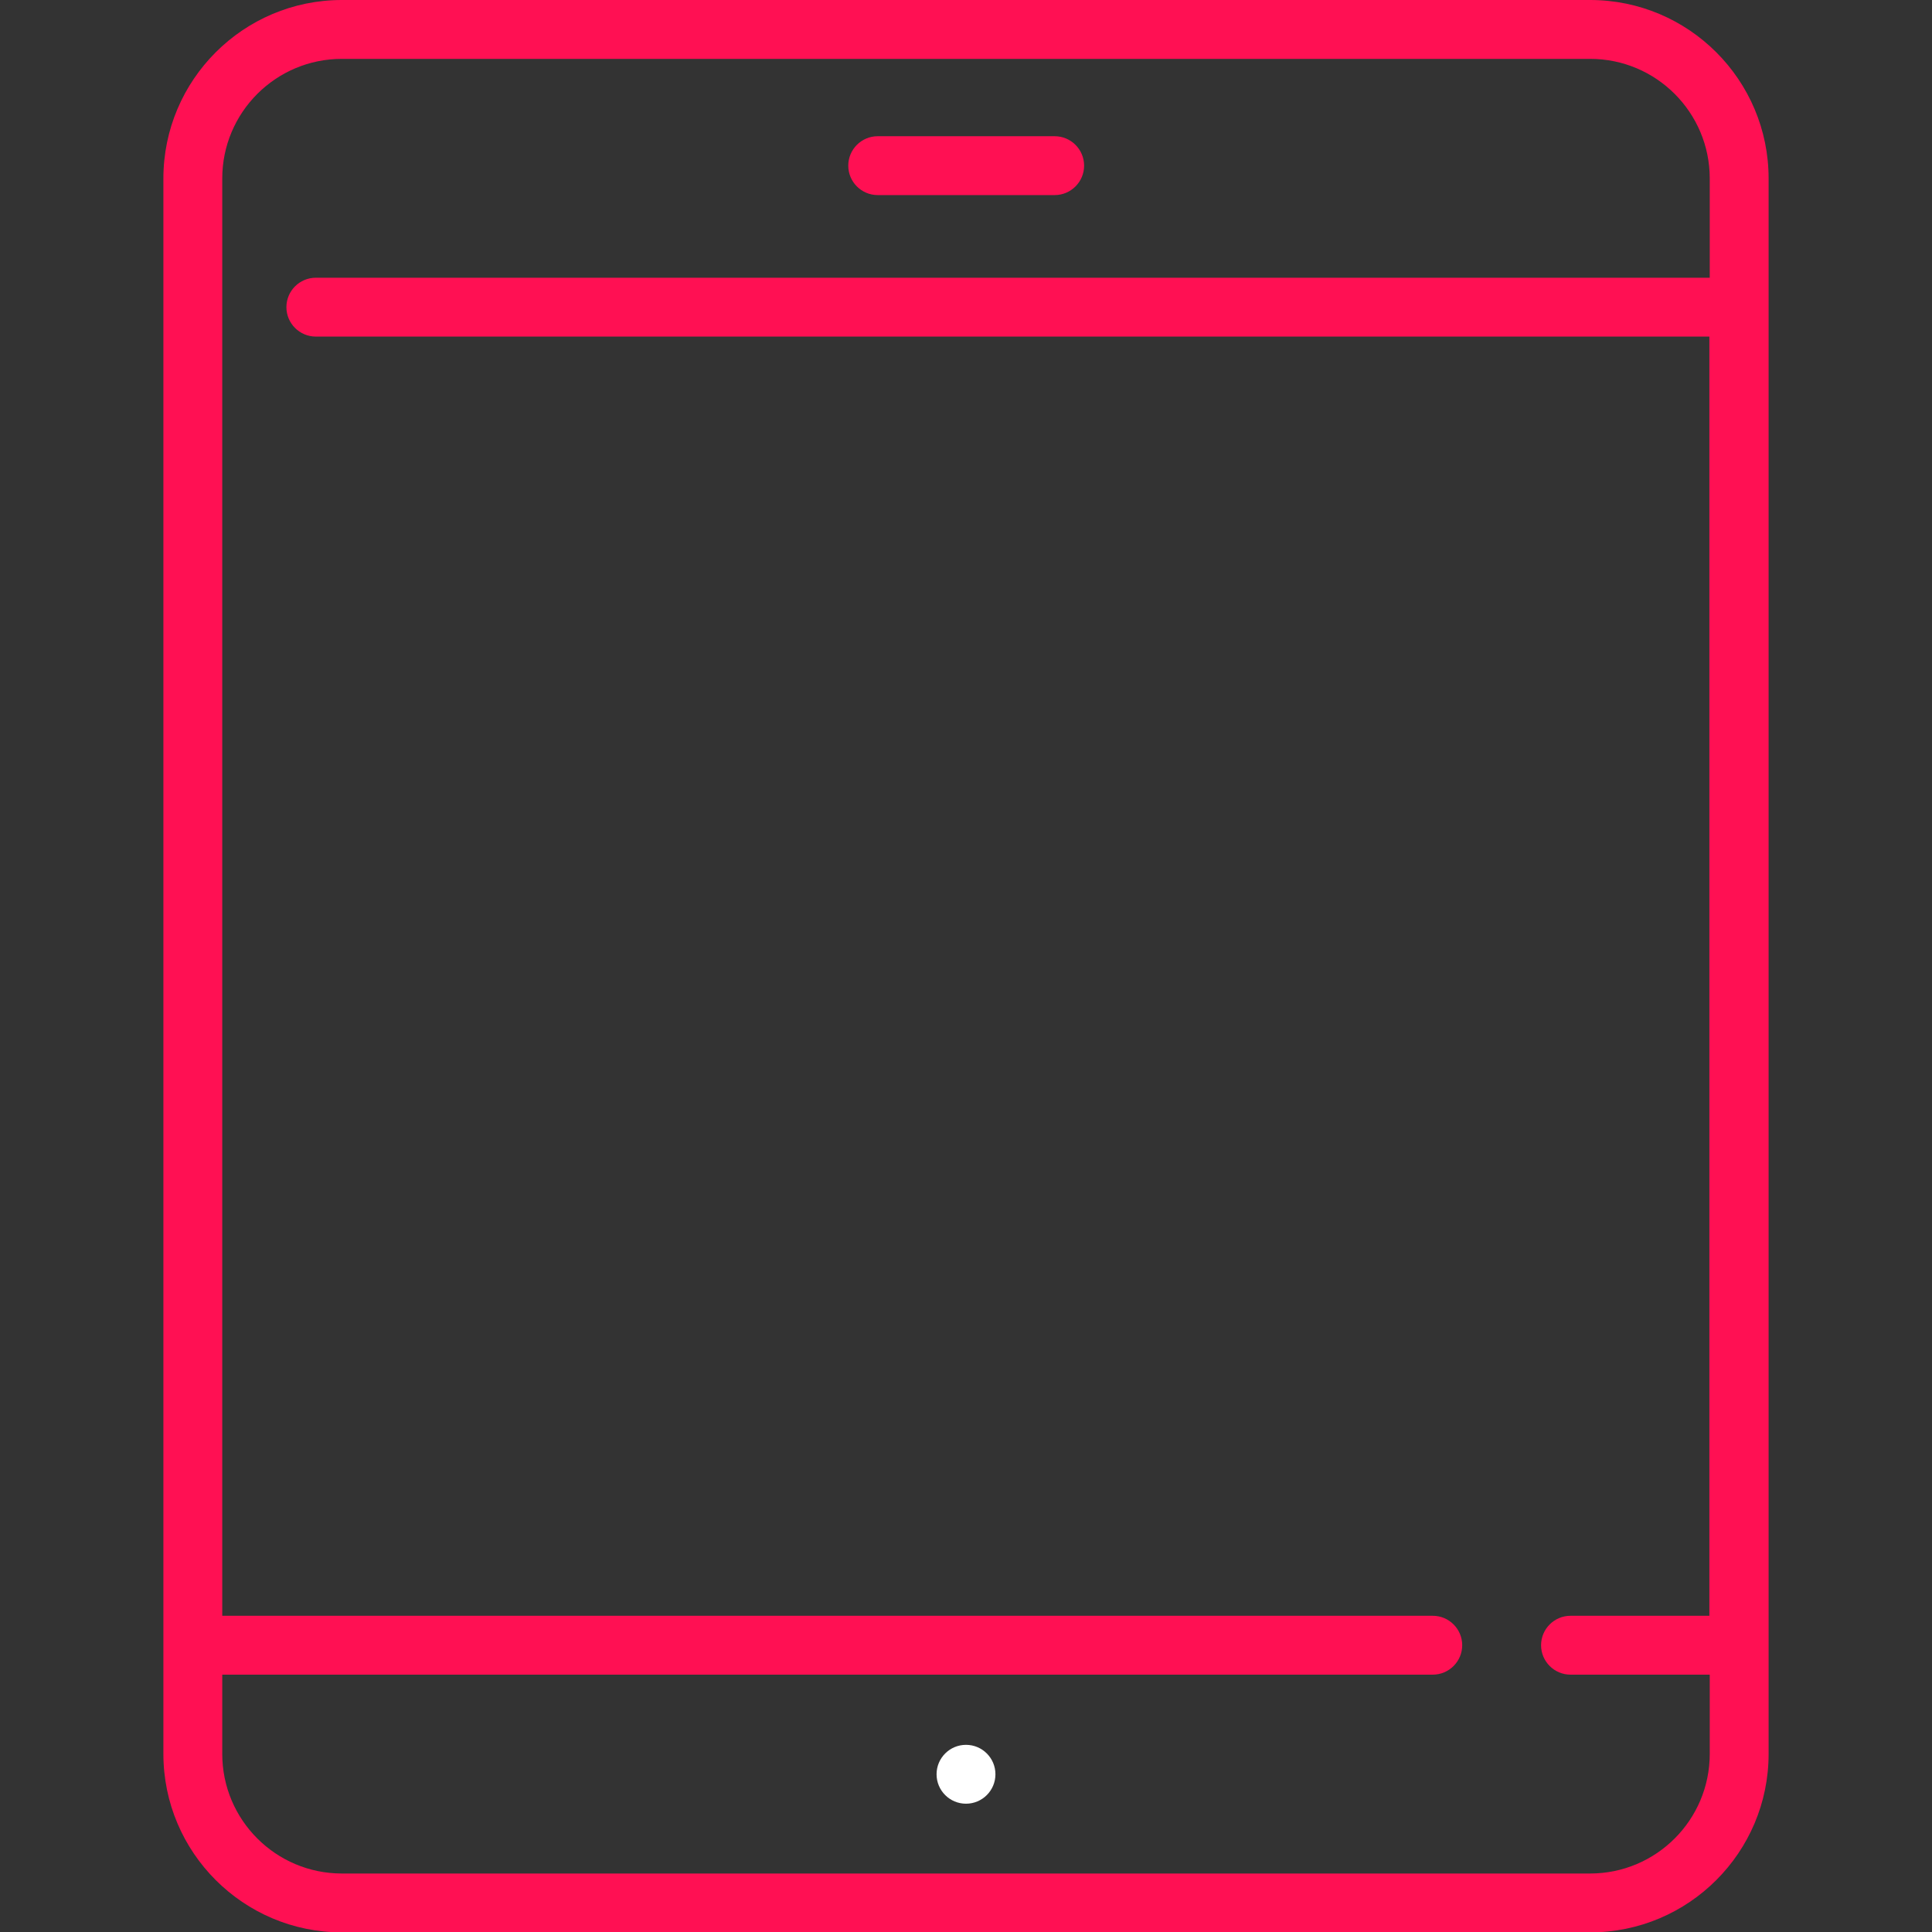 <?xml version="1.0" encoding="utf-8"?>
<!-- Generator: Adobe Illustrator 22.0.1, SVG Export Plug-In . SVG Version: 6.00 Build 0)  -->
<svg version="1.1" id="Capa_1" xmlns="http://www.w3.org/2000/svg" xmlns:xlink="http://www.w3.org/1999/xlink" x="0px" y="0px"
	 viewBox="0 0 512 512" style="enable-background:new 0 0 512 512;" xml:space="preserve">
<rect x="0" y="0" width="512" height="512" fill="#333333" stroke="none"/>
<style type="text/css">
	.st0{fill:#FF1053;}
	.st1{fill:#FFFFFF;}
</style>
<g>
	<g>
		<path class="st0" d="M421.4,0H90.6C64.5,0,43.3,21.2,43.3,47.3v417.5c0,26.1,21.2,47.3,47.3,47.3h330.8
			c26.1,0,47.3-21.2,47.3-47.3V47.3C468.7,21.2,447.5,0,421.4,0z M453.1,428.2h-36.9c-4.3,0-7.8,3.5-7.8,7.8s3.5,7.8,7.8,7.8h36.9
			v21c0,17.5-14.2,31.7-31.7,31.7H90.6c-17.5,0-31.7-14.2-31.7-31.7v-21h320.8c4.3,0,7.8-3.5,7.8-7.8s-3.5-7.8-7.8-7.8H58.9V47.3
			c0-17.5,14.2-31.7,31.7-31.7h330.8c17.5,0,31.7,14.2,31.7,31.7v26.3H83.7c-4.3,0-7.8,3.5-7.8,7.8s3.5,7.8,7.8,7.8h369.3V428.2z"/>
	</g>
</g>
<g>
	<g>
		<circle class="st1" cx="256" cy="470.2" r="7.8"/>
	</g>
</g>
<g>
	<g>
		<path class="st0" d="M279.5,36.1h-46.9c-4.3,0-7.8,3.5-7.8,7.8s3.5,7.8,7.8,7.8h46.9c4.3,0,7.8-3.5,7.8-7.8S283.8,36.1,279.5,36.1
			z"/>
	</g>
</g>
</svg>
